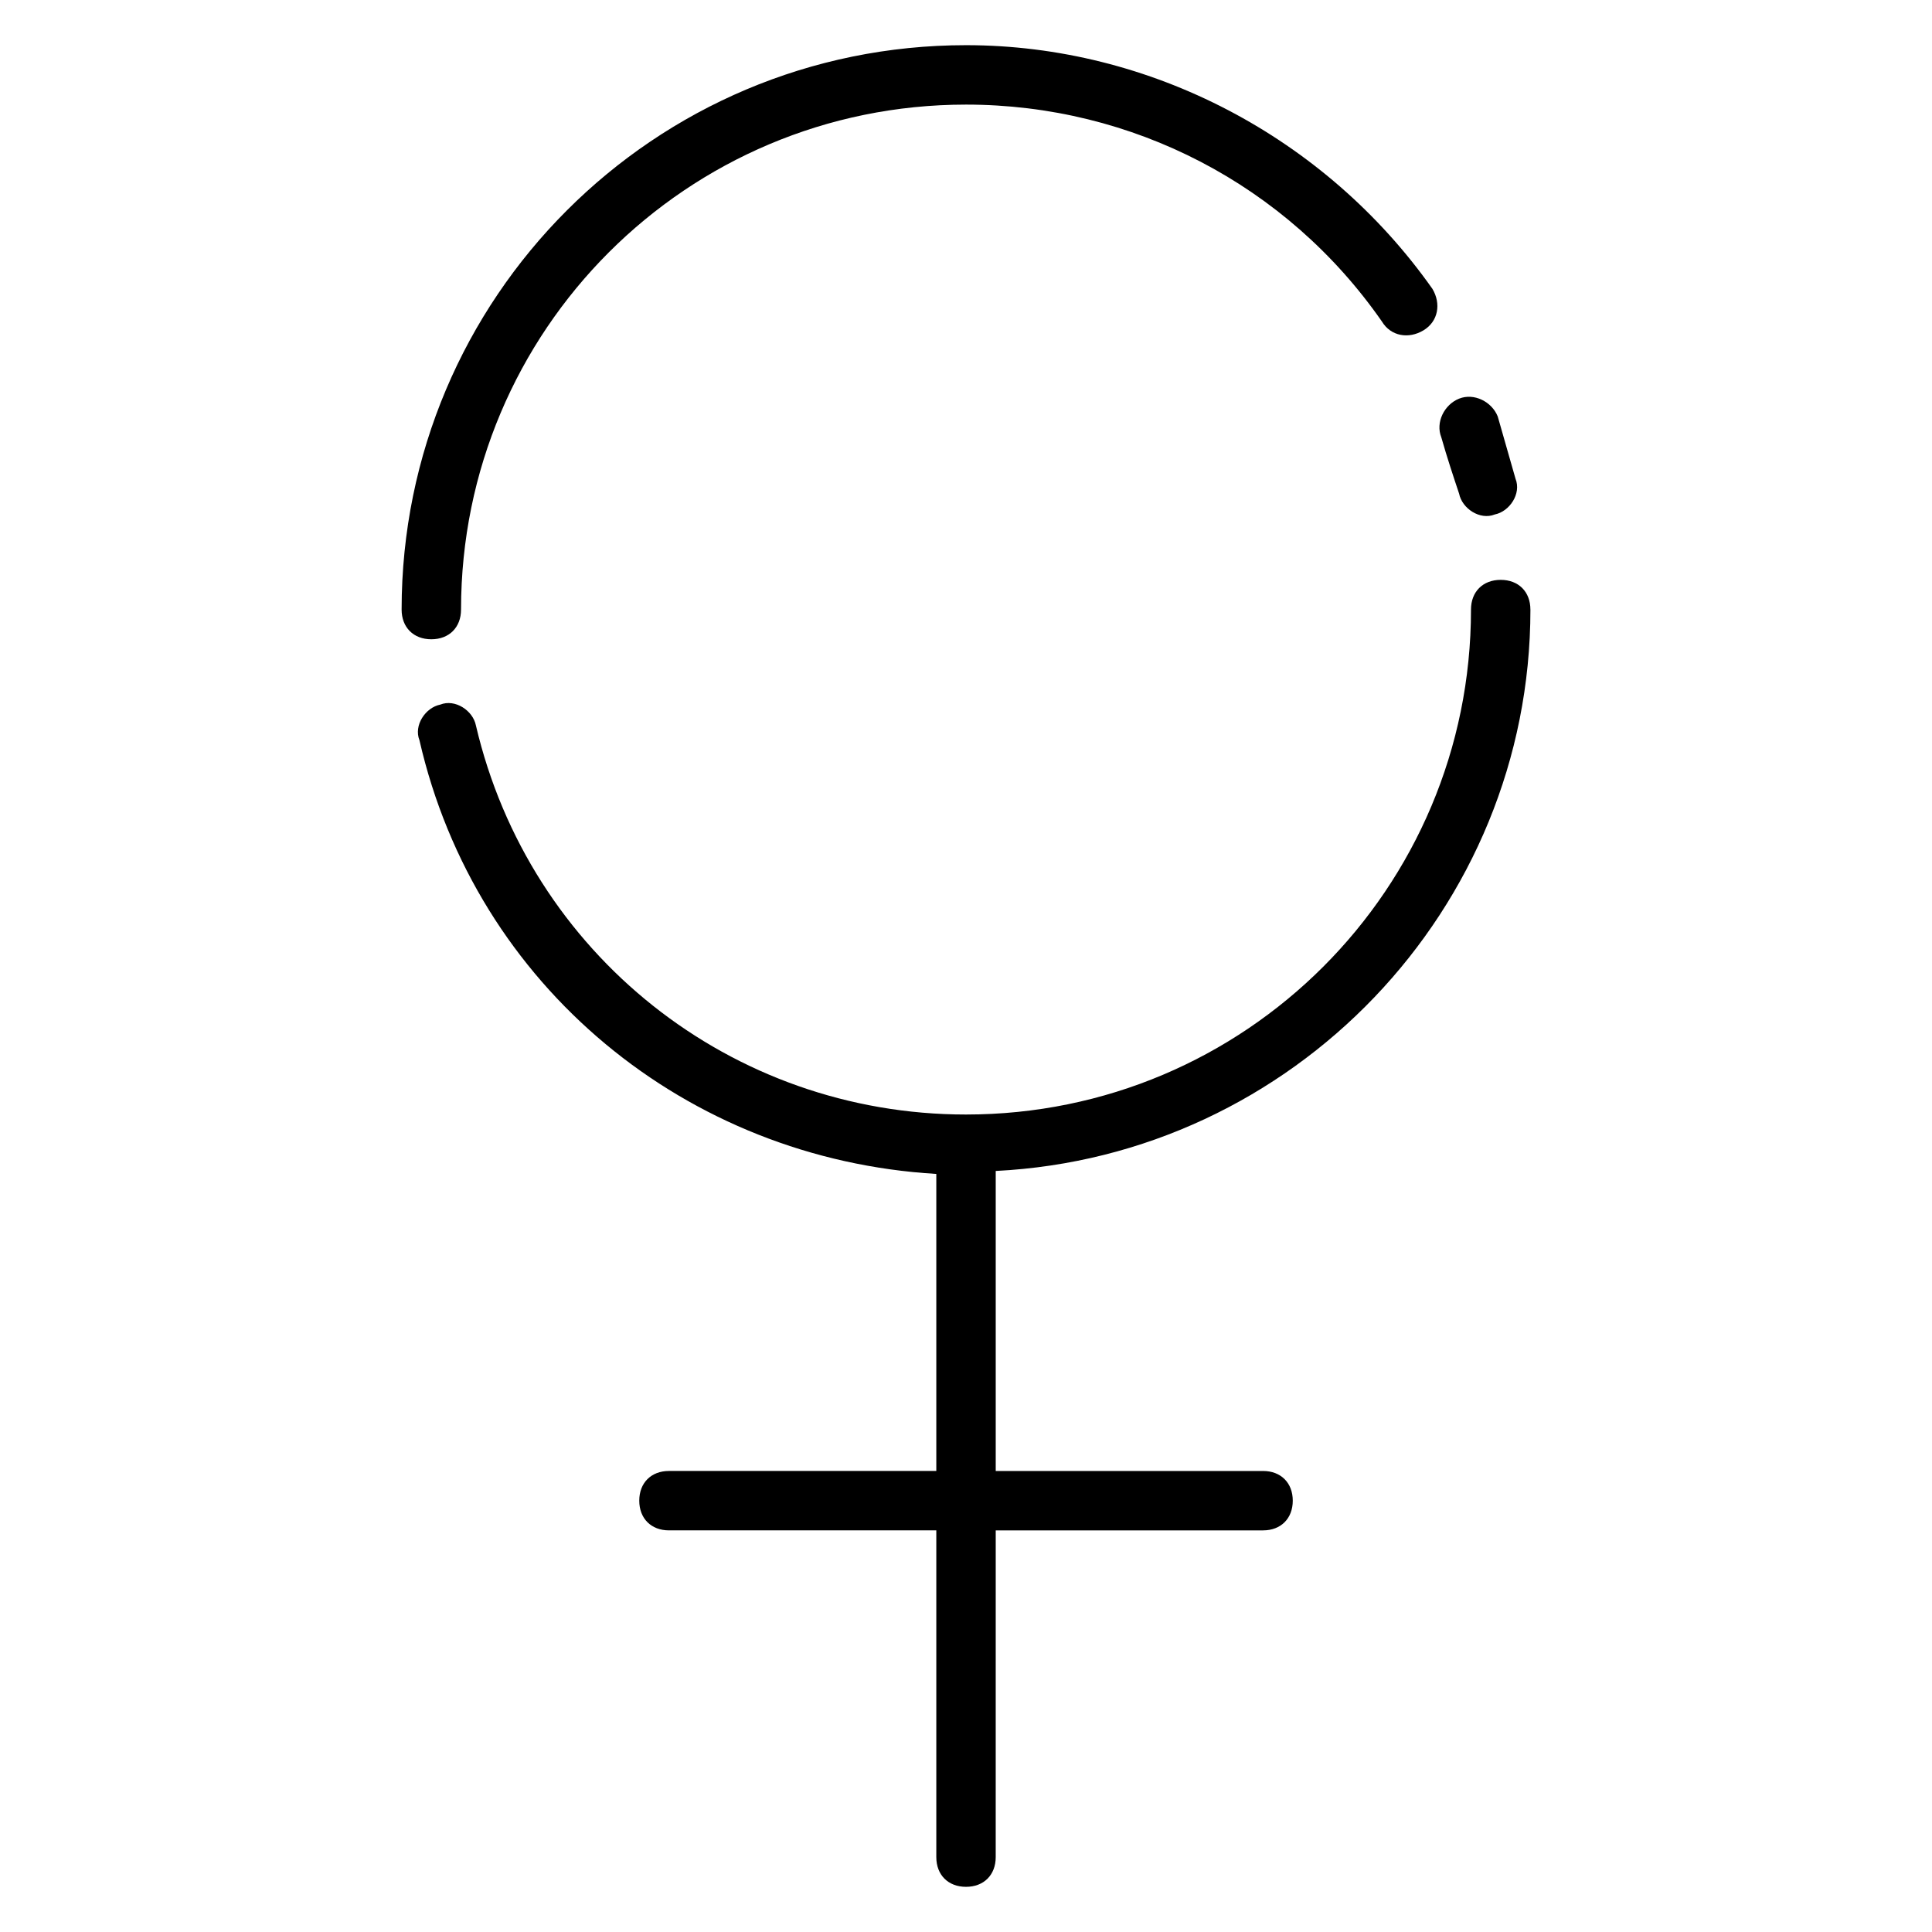 <?xml version="1.0" encoding="UTF-8"?>
<!-- Uploaded to: ICON Repo, www.iconrepo.com, Generator: ICON Repo Mixer Tools -->
<svg fill="#000000" width="800px" height="800px" version="1.1" viewBox="144 144 512 512" xmlns="http://www.w3.org/2000/svg">
 <g>
  <path d="m530.68 274.83c0.789 3.938 5.512 7.086 9.445 5.512 3.938-0.789 7.086-5.512 5.512-9.445-1.574-5.512-3.148-11.02-4.723-16.531-1.574-3.938-6.297-6.297-10.234-4.723s-6.297 6.297-4.723 10.234c1.57 5.508 3.148 10.23 4.723 14.953z"/>
  <path d="m266.18 305.54c0-73.996 59.828-133.82 133.82-133.82 44.082 0 85.02 21.254 110.21 57.465 2.363 3.938 7.086 4.723 11.02 2.363 3.938-2.363 4.723-7.086 2.363-11.02-28.34-40.152-74.785-64.555-123.59-64.555-82.656 0-149.57 66.914-149.57 149.57 0 4.723 3.148 7.871 7.871 7.871 4.723 0 7.875-3.148 7.875-7.871z"/>
  <path d="m549.57 305.54c0-4.723-3.148-7.871-7.871-7.871-4.723 0-7.871 3.148-7.871 7.871 0 73.996-59.828 133.82-133.82 133.82-62.188 0-115.72-42.508-129.89-103.12-0.789-3.938-5.512-7.086-9.445-5.512-3.938 0.789-7.086 5.512-5.512 9.445 14.953 65.34 70.844 111 136.97 114.93v78.719h-70.848c-4.723 0-7.871 3.148-7.871 7.871s3.148 7.871 7.871 7.871h70.848v86.594c0 4.723 3.148 7.871 7.871 7.871s7.871-3.148 7.871-7.871l0.004-86.59h70.848c4.723 0 7.871-3.148 7.871-7.871 0-4.723-3.148-7.871-7.871-7.871h-70.848v-79.508c78.719-3.938 141.7-69.273 141.7-148.78z"/>
 </g>
</svg>